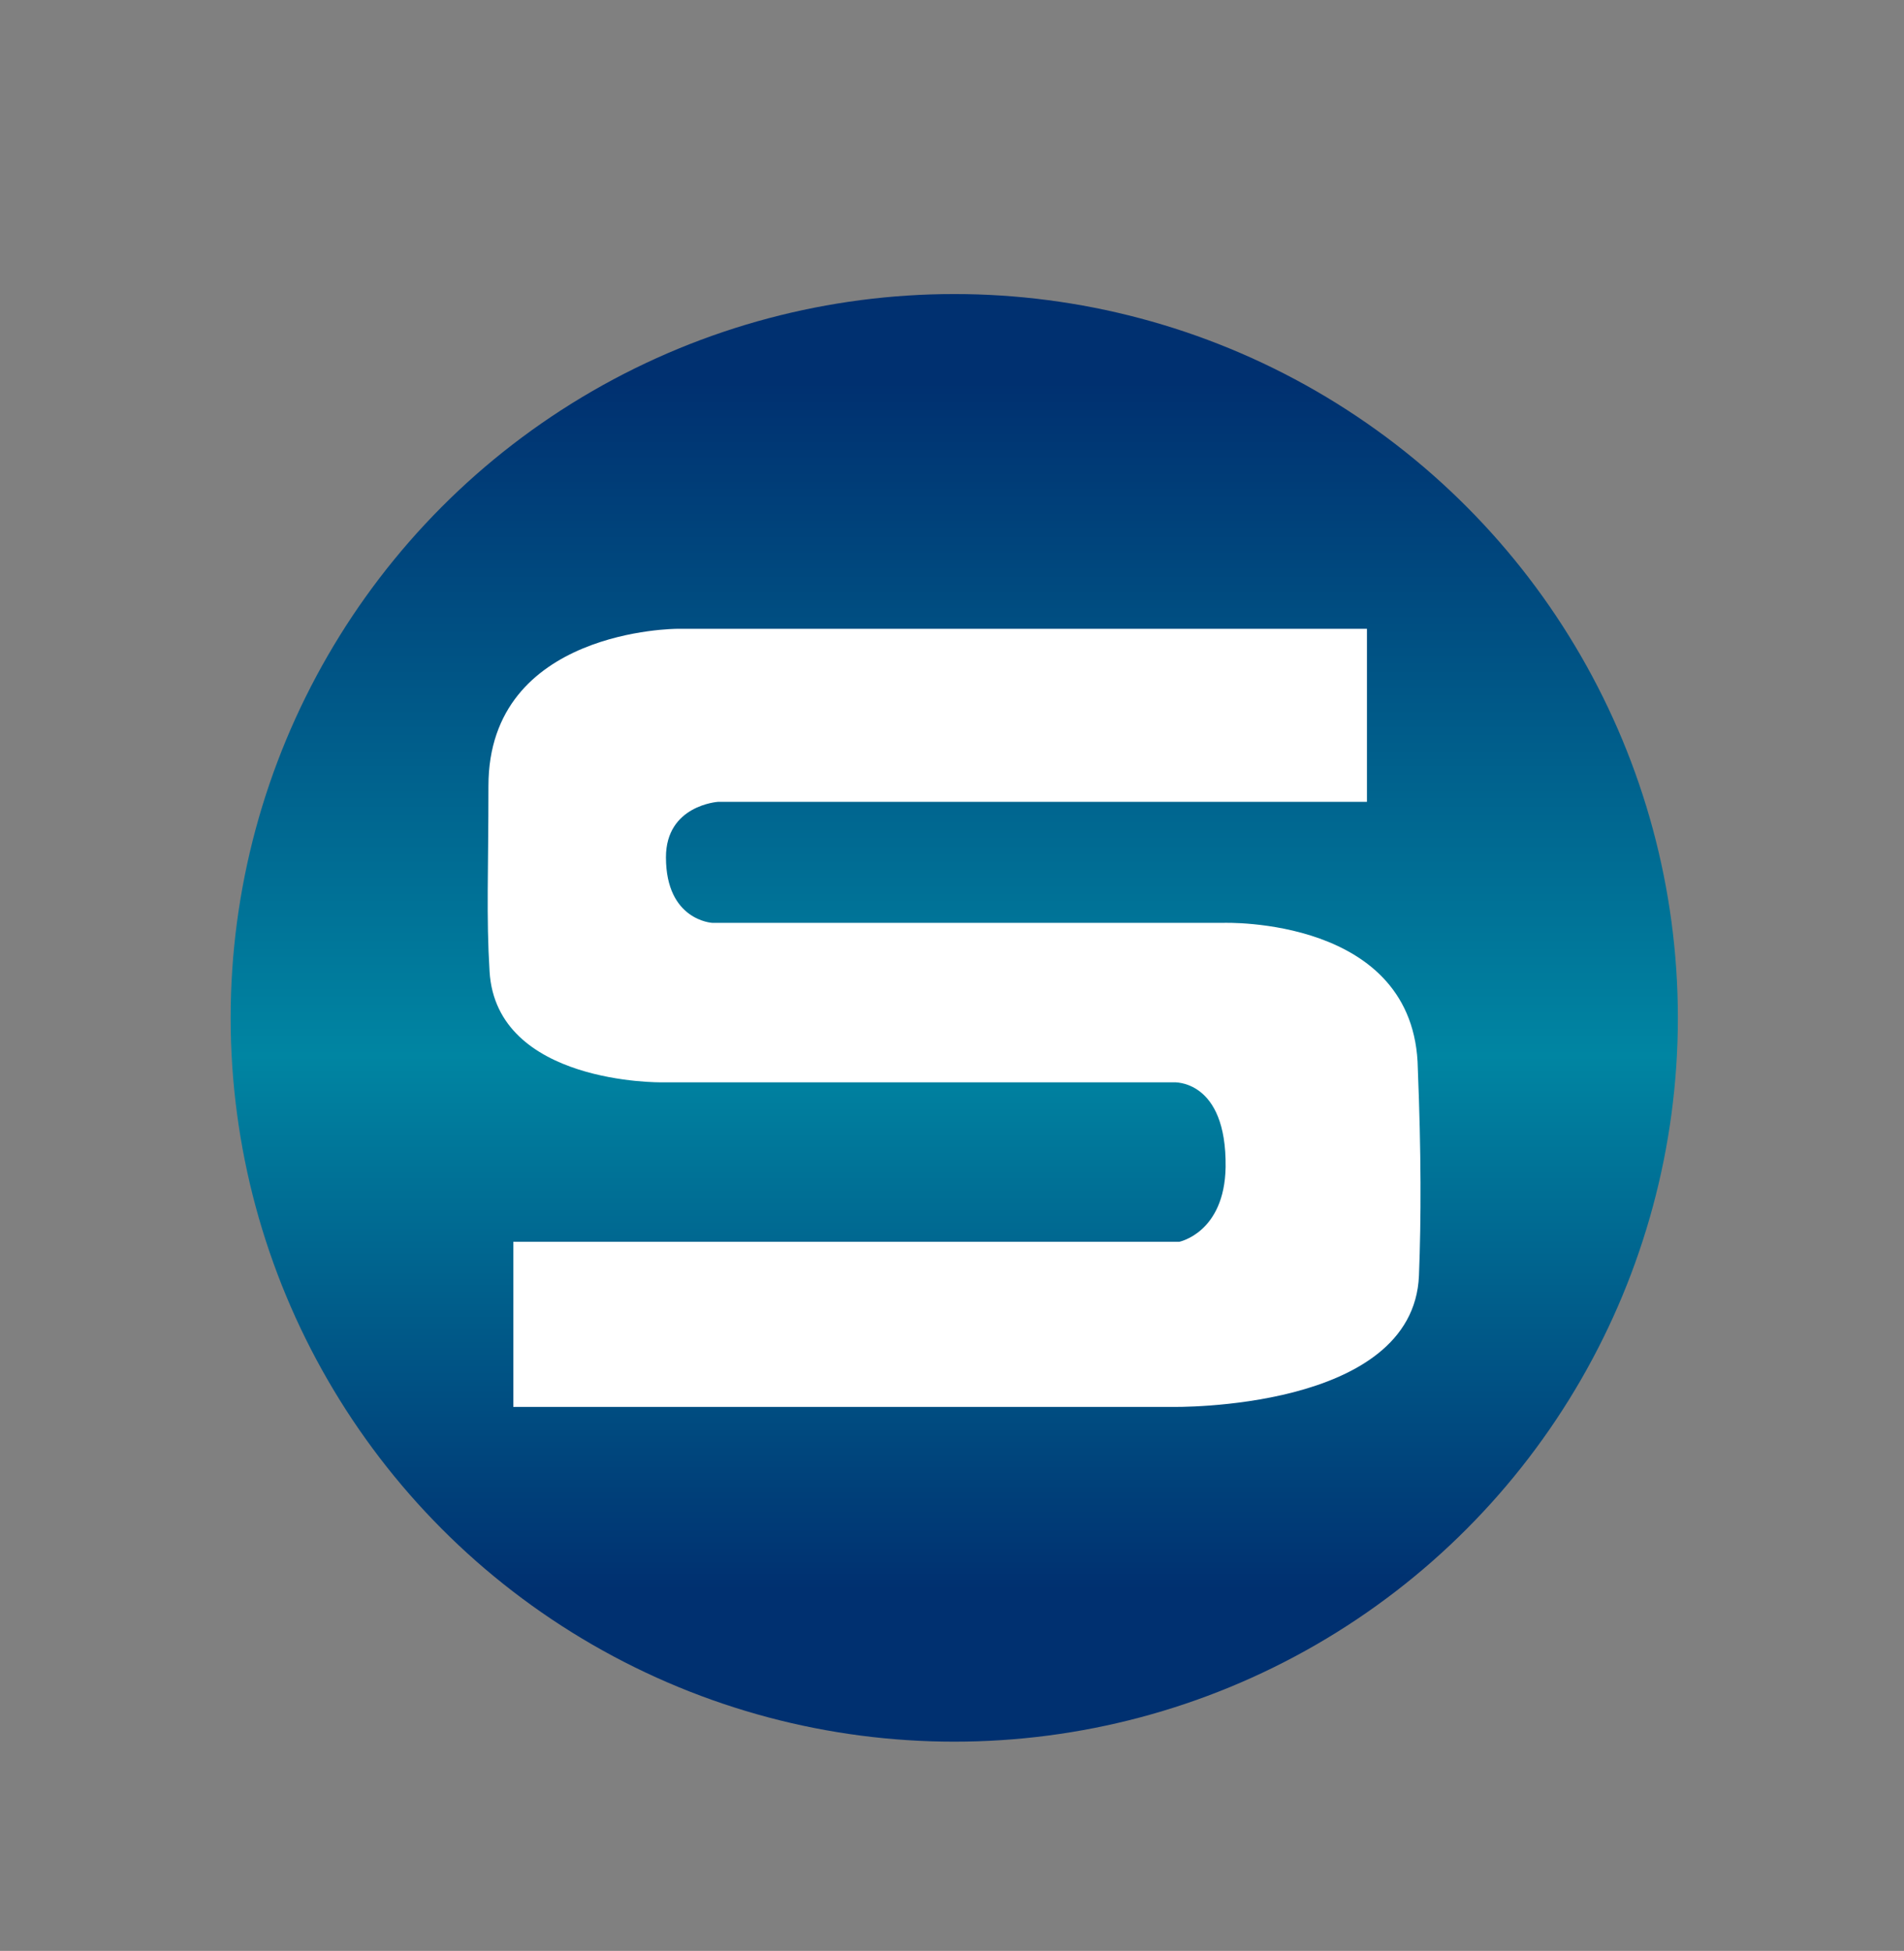<?xml version="1.0" encoding="utf-8"?>
<!-- Generator: Adobe Illustrator 21.0.0, SVG Export Plug-In . SVG Version: 6.00 Build 0)  -->
<svg version="1.1" xmlns="http://www.w3.org/2000/svg" xmlns:xlink="http://www.w3.org/1999/xlink" x="0px" y="0px"
	 viewBox="0 0 168.4 172.5" style="enable-background:new 0 0 168.4 172.5;" xml:space="preserve">
<rect x="0" y="0" width="168.4" height="172.5" fill="#808080" stroke="none"/>
<style type="text/css">
	.st0{fill:url(#SVGID_1_);}
	.st1{fill:#FFFFFF;}
</style>
<g id="Capa_1">
</g>
<g id="Capa_4">
	<linearGradient id="SVGID_1_" gradientUnits="userSpaceOnUse" x1="84.4" y1="33.8" x2="84.4" y2="140.569">
		<stop  offset="0" style="stop-color:#003070"/>
		<stop  offset="0.558" style="stop-color:#0085A2"/>
		<stop  offset="1" style="stop-color:#003070"/>
	</linearGradient>
	<circle class="st0" cx="84.4" cy="90" r="64"/>
	<g id="Capa_2">
	</g>
	<g>
		<g>
			<path class="st1" d="M125.4,94.5c-0.2-13.5-17.2-12.9-17.2-12.9H63c0,0-4.1-0.2-4.1-5.8c0-4.6,4.6-4.9,4.6-4.9h57.4V55.6h-61
				c0,0-16.7,0-16.7,13.9c0,7.6-0.2,11.5,0.1,16.4c0.6,10,15.2,9.8,15.2,9.8h45.3c0,0,4.7-0.3,4.6,7.5c-0.1,5.8-4.1,6.6-4.1,6.6
				H45.4v14.6h58.3c0,0,21.3,0.4,21.8-11.6C125.7,107.7,125.7,102,125.4,94.5z"/>
		</g>
	</g>
</g>
</svg>
